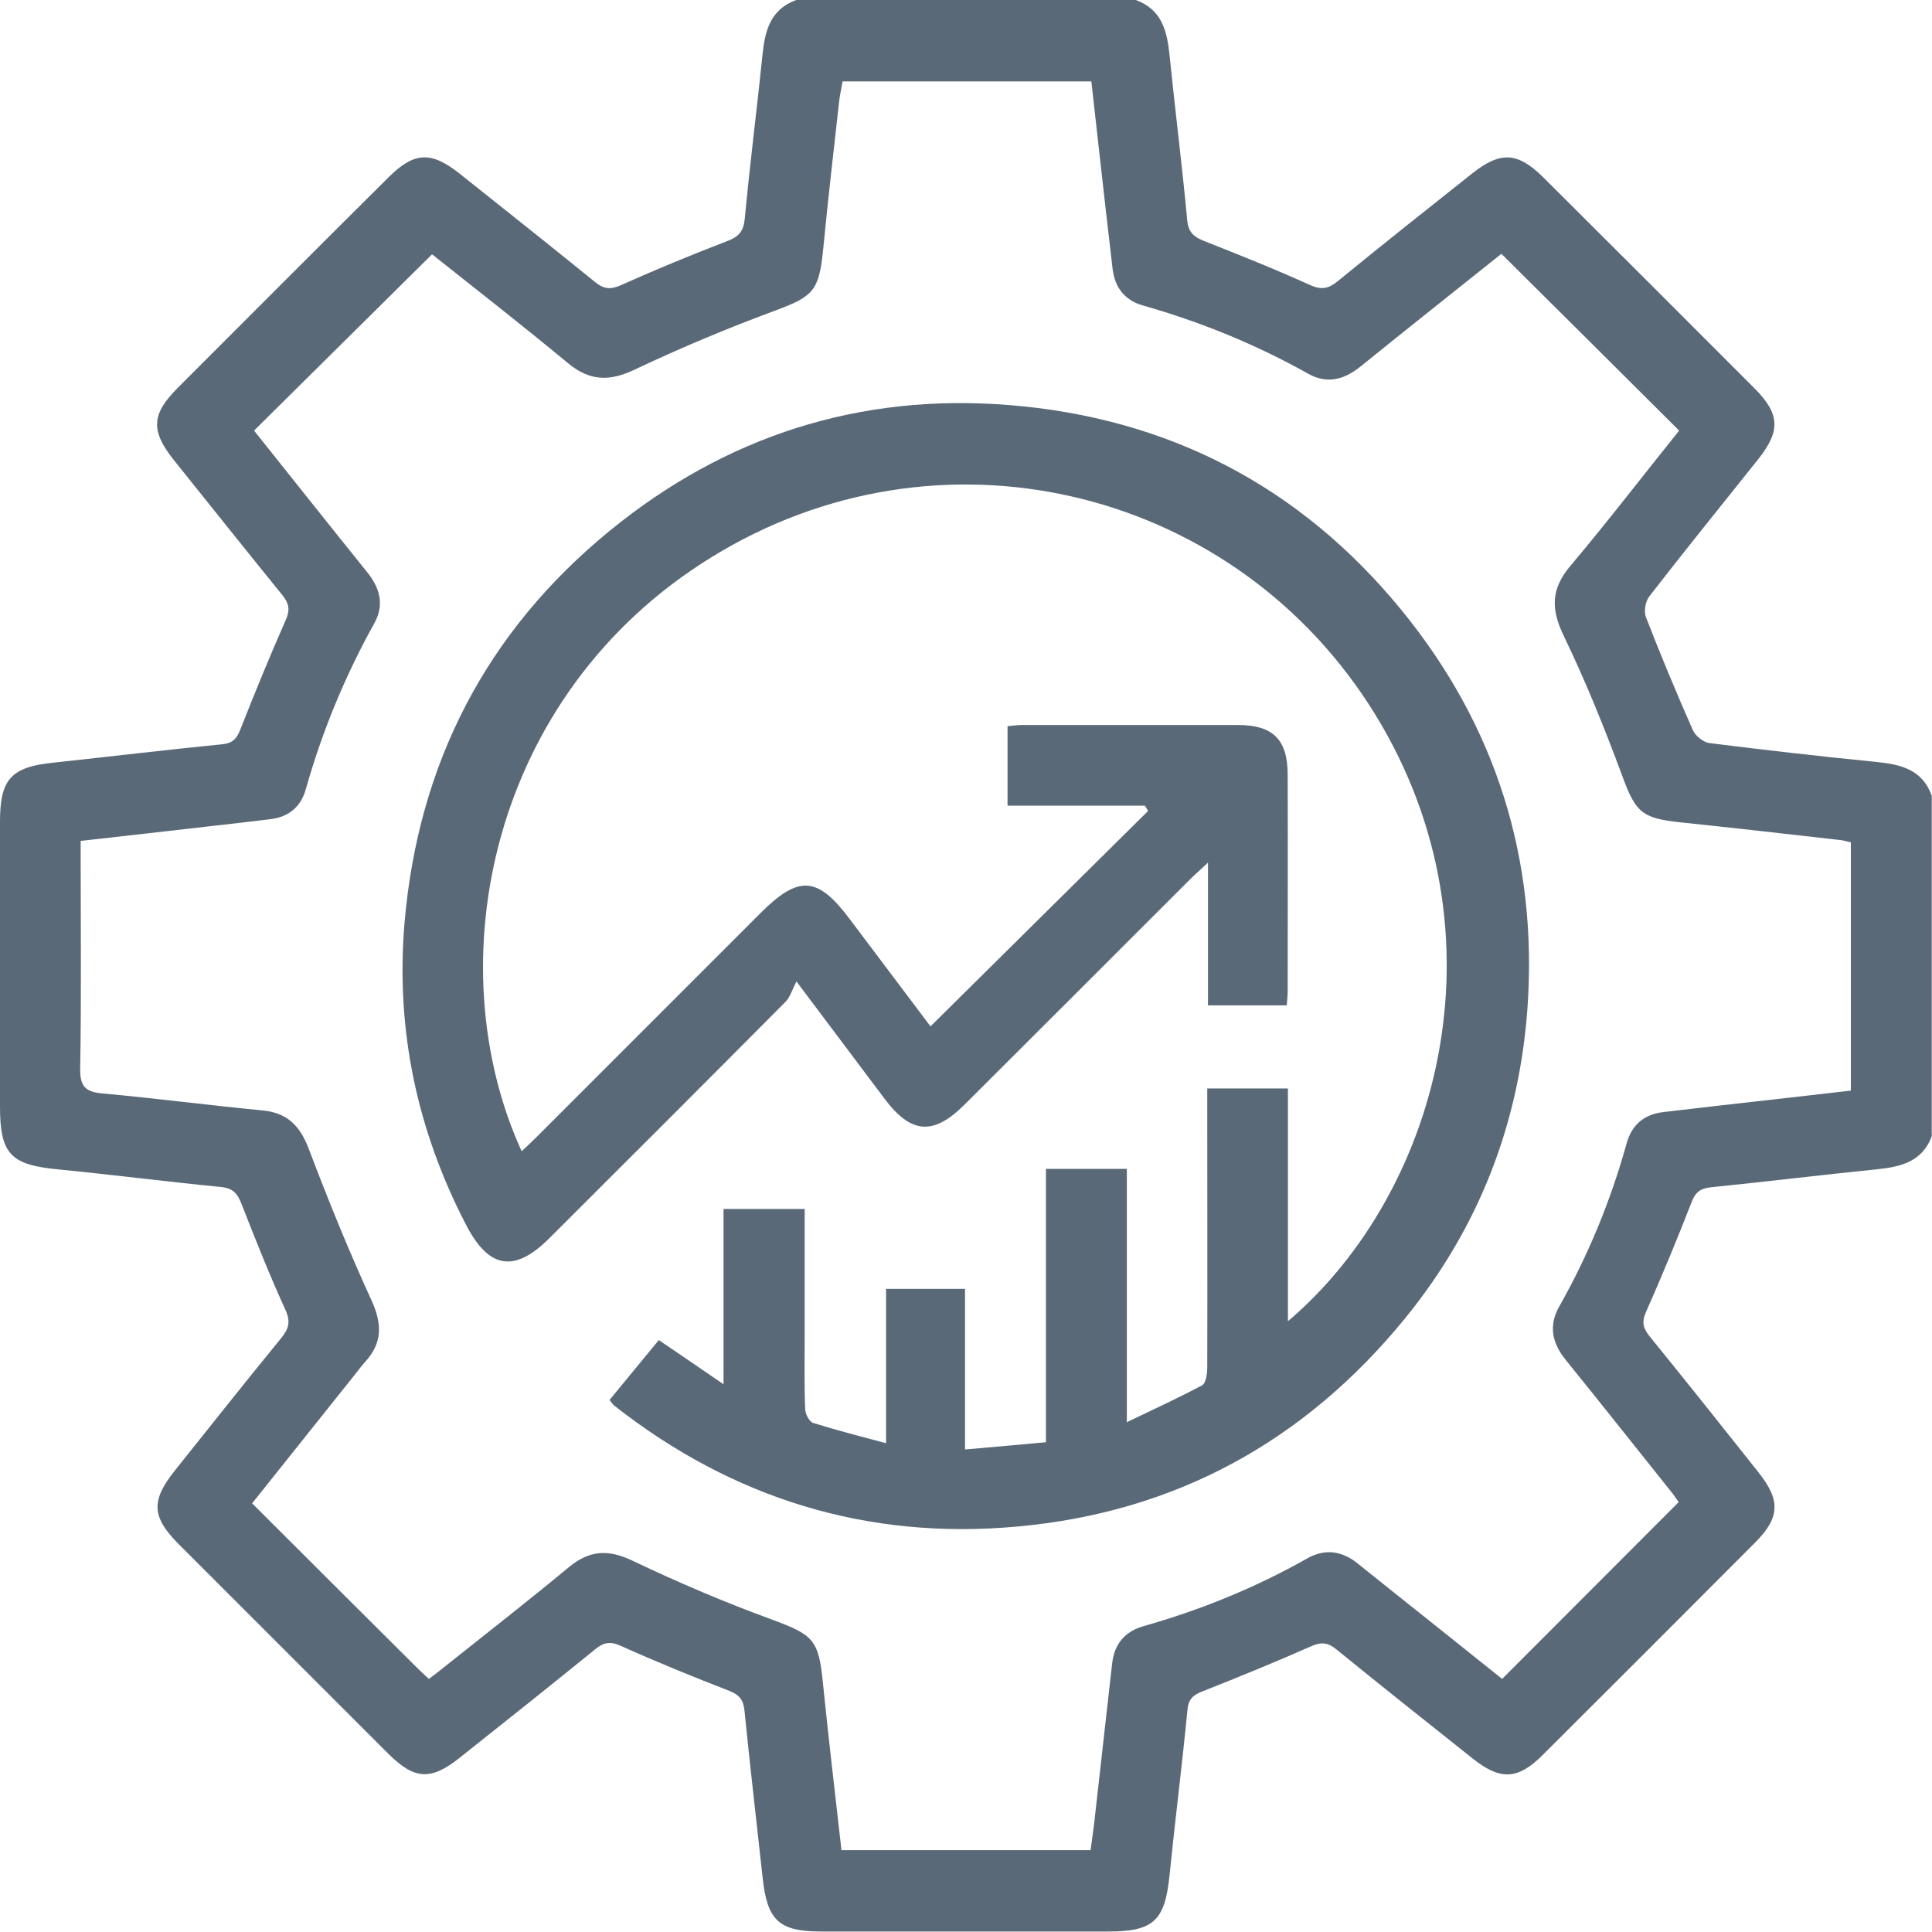 <svg xmlns="http://www.w3.org/2000/svg" id="Capa_2" data-name="Capa 2" viewBox="0 0 80 79.99"><defs><style>      .cls-1 {        fill: #5a6978;        stroke-width: 0px;      }    </style></defs><g id="Capa_1-2" data-name="Capa 1"><g><path class="cls-1" d="M80,47.02c-.39,1.09-1.3,1.3-2.3,1.4-2.28.23-4.55.51-6.83.74-.45.04-.67.2-.83.63-.59,1.52-1.22,3.04-1.88,4.53-.2.44-.11.7.16,1.03,1.51,1.86,3,3.73,4.49,5.61.93,1.17.9,1.88-.15,2.93-2.92,2.93-5.85,5.86-8.78,8.78-1.02,1.02-1.74,1.06-2.87.17-1.9-1.51-3.79-3.01-5.67-4.54-.34-.28-.61-.32-1.03-.14-1.49.66-3.01,1.28-4.53,1.88-.38.15-.57.32-.61.76-.22,2.28-.51,4.55-.74,6.83-.19,1.9-.65,2.35-2.55,2.35-3.96,0-7.91,0-11.87,0-1.76,0-2.24-.46-2.43-2.22-.25-2.3-.52-4.6-.75-6.9-.04-.44-.19-.67-.62-.84-1.52-.59-3.04-1.21-4.53-1.88-.43-.19-.7-.12-1.03.15-1.86,1.51-3.73,3-5.61,4.49-1.2.96-1.88.92-2.98-.18-2.89-2.89-5.78-5.78-8.67-8.67-1.11-1.12-1.15-1.79-.14-3.05,1.46-1.83,2.92-3.67,4.4-5.48.31-.39.39-.67.17-1.16-.66-1.44-1.24-2.91-1.82-4.39-.17-.43-.35-.65-.86-.7-2.25-.22-4.5-.51-6.75-.73C.43,48.23,0,47.78,0,45.81c0-3.93,0-7.86,0-11.79,0-1.76.46-2.26,2.21-2.44,2.33-.25,4.65-.53,6.98-.76.44-.04.61-.23.76-.61.6-1.52,1.22-3.04,1.88-4.53.19-.43.14-.69-.14-1.04-1.51-1.86-3-3.73-4.5-5.6-.96-1.21-.92-1.89.17-2.98,2.91-2.91,5.81-5.82,8.73-8.72,1.06-1.05,1.75-1.09,2.93-.16,1.87,1.49,3.75,2.98,5.61,4.49.38.31.66.33,1.1.13,1.45-.65,2.91-1.25,4.39-1.82.48-.18.67-.41.72-.93.21-2.25.5-4.5.73-6.75.1-1.01.32-1.91,1.4-2.3h14.06c1.08.39,1.3,1.29,1.4,2.3.23,2.28.52,4.55.73,6.82.05.51.28.69.7.86,1.47.58,2.95,1.17,4.38,1.82.49.22.78.15,1.17-.17,1.83-1.5,3.69-2.97,5.54-4.44,1.17-.93,1.88-.9,2.93.13,2.93,2.92,5.86,5.84,8.78,8.77,1.04,1.05,1.08,1.75.14,2.93-1.51,1.89-3.03,3.77-4.51,5.68-.16.21-.23.63-.13.87.61,1.57,1.26,3.13,1.94,4.67.11.24.44.5.69.53,2.3.29,4.6.55,6.9.78,1.01.1,1.91.31,2.3,1.4v14.06ZM34.83,76.61h10.33c.05-.39.1-.72.14-1.05.25-2.22.5-4.45.75-6.67.09-.82.53-1.34,1.32-1.56,2.36-.67,4.62-1.59,6.76-2.8.74-.42,1.45-.31,2.1.22.55.44,1.1.88,1.65,1.32,1.46,1.16,2.92,2.33,4.32,3.45,2.47-2.47,4.87-4.88,7.31-7.32-.06-.08-.14-.21-.23-.33-1.48-1.85-2.95-3.71-4.44-5.55-.57-.7-.73-1.43-.27-2.23,1.21-2.14,2.13-4.39,2.79-6.76.21-.75.72-1.19,1.51-1.28.8-.09,1.6-.19,2.4-.28,1.78-.2,3.56-.4,5.37-.61v-10.28c-.18-.04-.33-.09-.48-.1-2.2-.25-4.39-.5-6.59-.73-1.61-.17-1.85-.43-2.41-1.96-.72-1.94-1.5-3.88-2.4-5.74-.54-1.11-.55-1.95.26-2.91,1.56-1.85,3.03-3.77,4.51-5.61-2.46-2.45-4.89-4.87-7.36-7.32-1.91,1.53-3.89,3.09-5.85,4.68-.68.54-1.38.72-2.16.28-2.16-1.21-4.44-2.14-6.83-2.82-.75-.21-1.17-.74-1.26-1.52-.09-.78-.18-1.55-.27-2.33-.2-1.8-.41-3.61-.61-5.43h-10.3c-.05.29-.11.55-.14.8-.23,2.07-.47,4.14-.67,6.21-.17,1.67-.42,1.9-1.98,2.48-1.97.73-3.91,1.54-5.81,2.44-1.05.5-1.87.49-2.78-.27-1.88-1.56-3.81-3.06-5.62-4.5-2.48,2.45-4.91,4.87-7.37,7.3,1.54,1.93,3.11,3.91,4.69,5.87.52.65.71,1.34.3,2.09-1.22,2.19-2.17,4.49-2.85,6.9-.2.71-.7,1.14-1.46,1.23-.8.1-1.6.19-2.4.28-1.8.21-3.6.41-5.46.62v.85c0,2.86.03,5.73-.02,8.59-.01.76.25.96.95,1.02,2.2.2,4.4.49,6.6.7,1.06.1,1.57.67,1.93,1.63.8,2.11,1.65,4.2,2.59,6.25.43.95.45,1.73-.25,2.51-.21.23-.39.49-.59.73-1.36,1.7-2.72,3.41-4.11,5.15,2.27,2.27,4.5,4.49,6.73,6.71.18.18.37.36.59.56.22-.17.43-.32.62-.48,1.73-1.38,3.48-2.74,5.18-4.15.86-.71,1.64-.74,2.64-.26,1.87.89,3.79,1.71,5.73,2.42,1.76.65,1.97.83,2.15,2.68.23,2.28.5,4.55.76,6.85Z"></path><path class="cls-1" d="M53.28,41.63h-3.26v-5.91c-.33.31-.54.49-.73.68-3.11,3.11-6.22,6.22-9.34,9.33-1.3,1.3-2.22,1.23-3.32-.23-1.14-1.52-2.28-3.04-3.65-4.86-.18.34-.26.65-.46.85-3.25,3.27-6.51,6.53-9.77,9.78-1.45,1.45-2.51,1.26-3.44-.53-2.05-3.94-2.93-8.12-2.56-12.52.56-6.58,3.38-12.07,8.52-16.26,4.79-3.91,10.33-5.68,16.48-5.19,6.59.52,12.08,3.35,16.28,8.49,3.91,4.78,5.65,10.32,5.22,16.47-.34,4.79-2.02,9.12-5.07,12.86-4.15,5.09-9.51,8.03-16.05,8.62-6.2.57-11.79-1.15-16.7-5.01-.06-.05-.1-.12-.19-.23.67-.82,1.35-1.64,2.04-2.48.87.59,1.72,1.17,2.68,1.83v-7.26h3.36c0,1.74,0,3.45,0,5.16,0,1.04-.02,2.08.02,3.12,0,.2.17.53.33.58.96.3,1.93.55,3.02.84v-6.39h3.27v6.65c1.17-.1,2.23-.2,3.35-.3v-11.32h3.35v10.49c1.14-.55,2.15-1.01,3.12-1.53.16-.09.21-.49.21-.75.01-3.54,0-7.08,0-10.62v-.92h3.34v9.64c6.41-5.45,9.26-16.44,3.34-25.56-5.86-9.02-17.84-11.87-27.22-6.07-9.22,5.69-11.37,16.88-7.85,24.59.22-.2.42-.39.61-.58,3.09-3.09,6.19-6.19,9.28-9.28,1.58-1.58,2.36-1.53,3.69.24,1.09,1.45,2.19,2.91,3.35,4.45,3.04-3.01,6.03-5.97,9.01-8.92-.04-.07-.09-.15-.13-.22h-5.69v-3.29c.21-.02.42-.05.62-.05,2.97,0,5.94,0,8.91,0,1.45,0,2.06.59,2.07,2.03.01,2.99,0,5.99,0,8.98,0,.18-.02.36-.04.63Z"></path></g></g></svg>